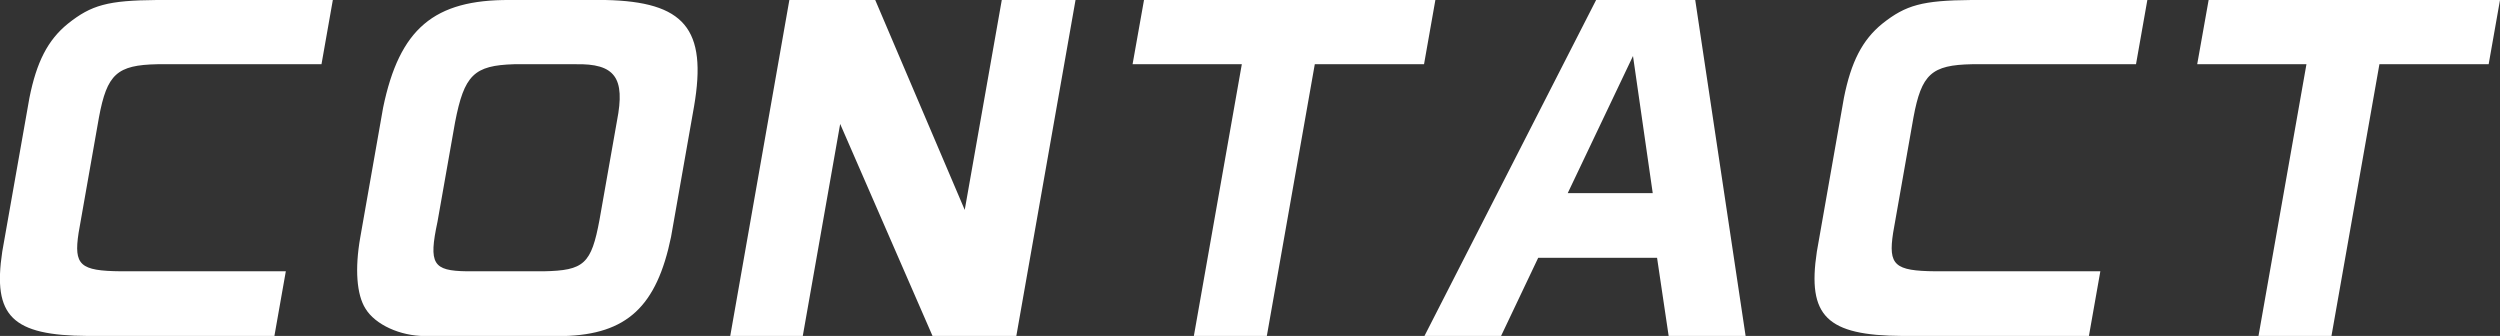 <svg data-name="レイヤー 2" xmlns="http://www.w3.org/2000/svg" viewBox="0 0 288.81 38.81"><rect x="0" y="0" width="288.81" height="38.81" fill="#333333" stroke="none"/><path d="M37.14 7.42H18.19c-4.67.09-5.83 1.13-6.76 6.15L9.08 26.9c-.57 3.73.16 4.4 4.9 4.44h19.04l-1.32 7.47H10.14C1.4 38.76-.87 36.54.26 29.07L3.4 11.3c.82-4.11 2.11-6.67 4.44-8.56C10.56.57 12.46.05 18.11 0h20.34l-1.31 7.42zm40.39 19.91c-1.66 8.08-5.11 11.3-12.41 11.49H49.11c-2.89 0-5.77-1.32-6.89-3.17-1.02-1.61-1.24-4.59-.6-8.23l2.64-14.99C46.15 3.31 50.14-.05 58.89 0h11.03c9.14.19 11.8 3.31 10.26 12.29l-2.65 15.03zm-14.72 4.01c4.67-.09 5.5-.85 6.45-5.96l2.02-11.44c.97-4.96-.23-6.62-4.81-6.52h-7.08c-4.63.14-5.76 1.23-6.82 6.71l-2.03 11.49c-1.04 4.87-.54 5.67 3.41 5.72h8.84zM101.11 0l10.34 24.25L115.73 0h8.52l-6.84 38.81h-9.68L97.06 14.32l-4.32 24.49h-8.38L91.19 0h9.92zm31.05 0h33.66l-1.31 7.42h-12.62l-5.54 31.39h-8.43l5.54-31.39h-12.62L132.16 0zm52.23 0h11.45l5.82 38.81h-8.89l-1.34-9.03H177.7l-4.29 9.03h-8.85L184.39 0zm6.54 22.31l-2.28-15.84-7.54 15.84h9.82zm55.83-14.89h-18.95c-4.67.09-5.83 1.13-6.76 6.15L218.7 26.9c-.57 3.73.16 4.4 4.9 4.44h19.04l-1.32 7.47h-21.55c-8.74-.05-11.01-2.27-9.88-9.74l3.13-17.78c.82-4.11 2.11-6.67 4.44-8.56C220.18.57 222.09.05 227.73 0h20.34l-1.31 7.42zM255.15 0h33.66l-1.31 7.42h-12.62l-5.54 31.39h-8.43l5.54-31.39h-12.62L255.15 0z" fill="#fff" data-name="レイヤー 2"/></svg>